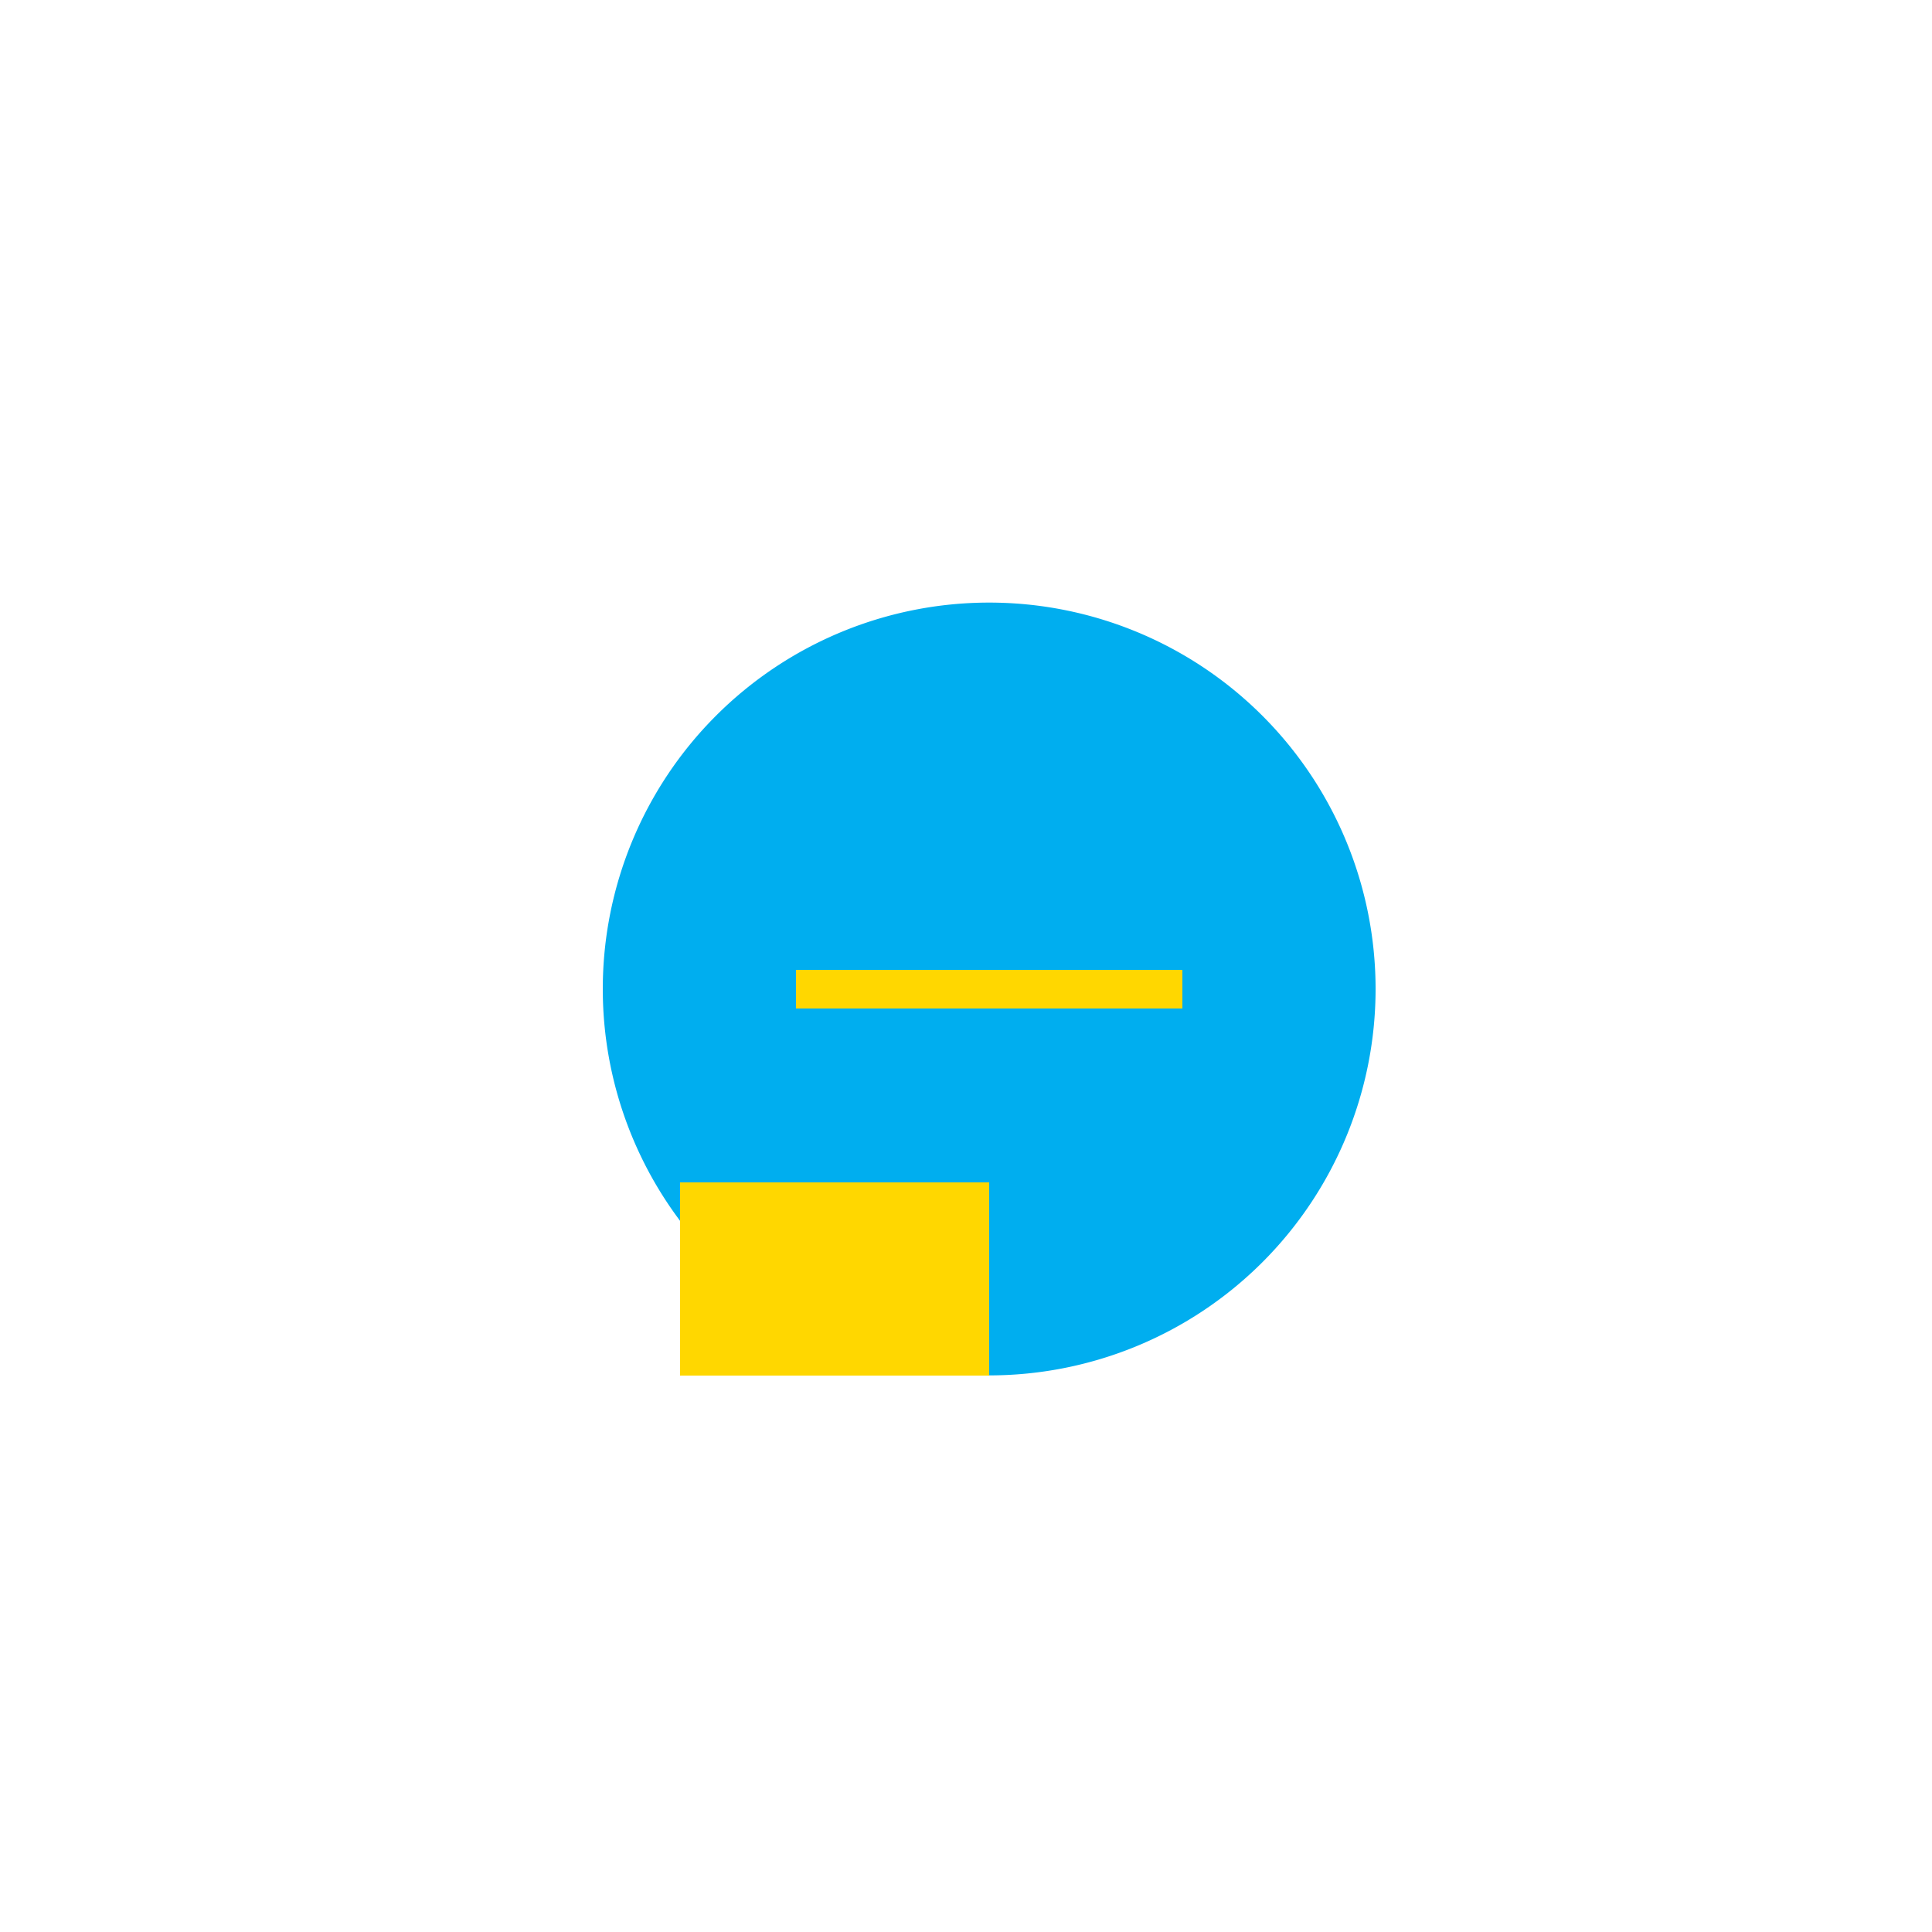 <!--

Generated by DrawGPT.
Free, open source, AI generated images in SVG, PNG, and HTML Canvas format.
https://drawgpt.ai

Created: 2023-12-16T00:40:42.711Z
Link: https://drawgpt.ai/prompt/132530/

-->
<svg xmlns="http://www.w3.org/2000/svg" xmlns:xlink="http://www.w3.org/1999/xlink" width="500" height="500"><defs/><g><rect fill="#FFFFFF" stroke="none" x="0" y="0" width="512" height="512"/><path fill="#00AEEF" stroke="none" paint-order="stroke fill markers" d=" M 356 256 A 100 100 0 1 1 356 255.9"/><path fill="none" stroke="#FFD700" paint-order="fill stroke markers" d=" M 206 256 L 306 256" stroke-miterlimit="10" stroke-width="10" stroke-dasharray=""/><path fill="#FFD700" stroke="none" paint-order="stroke fill markers" d=" M 256 256 L 256 356 L 176 356 L 176 306 L 256 306 L 256 256"/></g></svg>